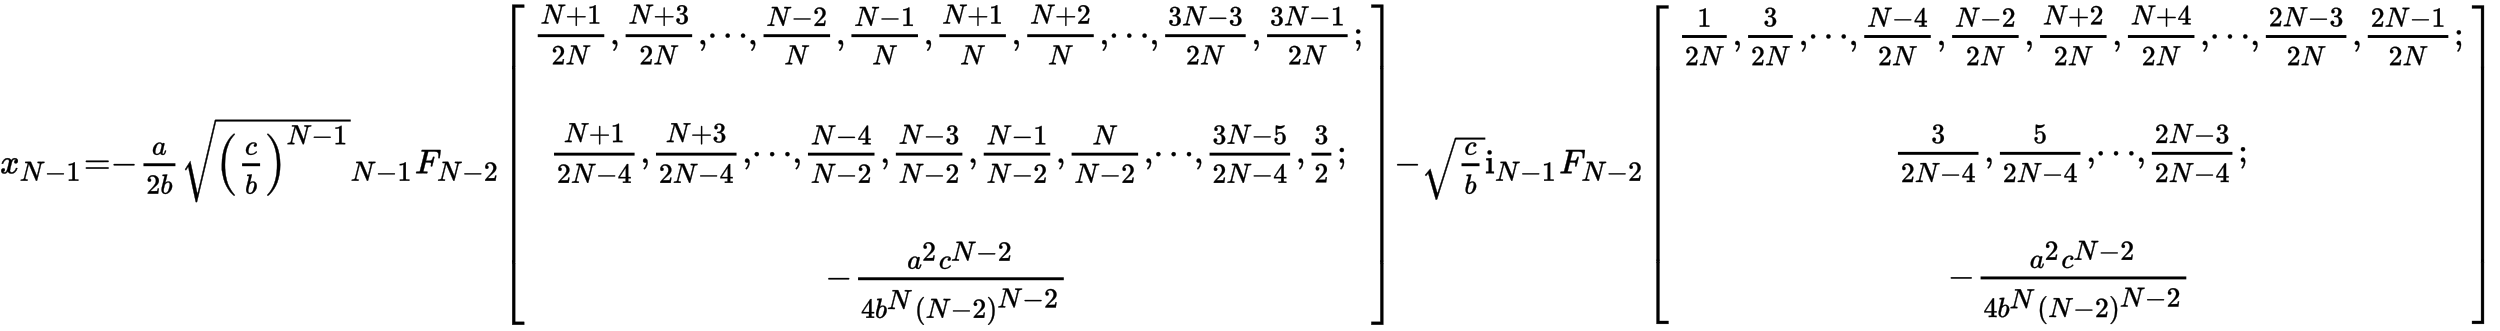 <?xml version="1.0" standalone="no"?>
<!DOCTYPE svg PUBLIC "-//W3C//DTD SVG 1.1//EN" "http://www.w3.org/Graphics/SVG/1.1/DTD/svg11.dtd">
<svg xmlns:xlink="http://www.w3.org/1999/xlink" width="119.728ex" height="15.843ex" style="vertical-align: -14.838ex;" viewBox="0 -432.6 51549.2 6821.1" xmlns="http://www.w3.org/2000/svg">
<defs>
<path stroke-width="10" id="E1-MJMATHI-78" d="M52 289Q59 331 106 386T222 442Q257 442 286 424T329 379Q371 442 430 442Q467 442 494 420T522 361Q522 332 508 314T481 292T458 288Q439 288 427 299T415 328Q415 374 465 391Q454 404 425 404Q412 404 406 402Q368 386 350 336Q290 115 290 78Q290 50 306 38T341 26Q378 26 414 59T463 140Q466 150 469 151T485 153H489Q504 153 504 145Q504 144 502 134Q486 77 440 33T333 -11Q263 -11 227 52Q186 -10 133 -10H127Q78 -10 57 16T35 71Q35 103 54 123T99 143Q142 143 142 101Q142 81 130 66T107 46T94 41L91 40Q91 39 97 36T113 29T132 26Q168 26 194 71Q203 87 217 139T245 247T261 313Q266 340 266 352Q266 380 251 392T217 404Q177 404 142 372T93 290Q91 281 88 280T72 278H58Q52 284 52 289Z"></path>
<path stroke-width="10" id="E1-MJMATHI-4E" d="M234 637Q231 637 226 637Q201 637 196 638T191 649Q191 676 202 682Q204 683 299 683Q376 683 387 683T401 677Q612 181 616 168L670 381Q723 592 723 606Q723 633 659 637Q635 637 635 648Q635 650 637 660Q641 676 643 679T653 683Q656 683 684 682T767 680Q817 680 843 681T873 682Q888 682 888 672Q888 650 880 642Q878 637 858 637Q787 633 769 597L620 7Q618 0 599 0Q585 0 582 2Q579 5 453 305L326 604L261 344Q196 88 196 79Q201 46 268 46H278Q284 41 284 38T282 19Q278 6 272 0H259Q228 2 151 2Q123 2 100 2T63 2T46 1Q31 1 31 10Q31 14 34 26T39 40Q41 46 62 46Q130 49 150 85Q154 91 221 362L289 634Q287 635 234 637Z"></path>
<path stroke-width="10" id="E1-MJMAIN-2212" d="M84 237T84 250T98 270H679Q694 262 694 250T679 230H98Q84 237 84 250Z"></path>
<path stroke-width="10" id="E1-MJMAIN-31" d="M213 578L200 573Q186 568 160 563T102 556H83V602H102Q149 604 189 617T245 641T273 663Q275 666 285 666Q294 666 302 660V361L303 61Q310 54 315 52T339 48T401 46H427V0H416Q395 3 257 3Q121 3 100 0H88V46H114Q136 46 152 46T177 47T193 50T201 52T207 57T213 61V578Z"></path>
<path stroke-width="10" id="E1-MJMAIN-3D" d="M56 347Q56 360 70 367H707Q722 359 722 347Q722 336 708 328L390 327H72Q56 332 56 347ZM56 153Q56 168 72 173H708Q722 163 722 153Q722 140 707 133H70Q56 140 56 153Z"></path>
<path stroke-width="10" id="E1-MJMATHI-61" d="M33 157Q33 258 109 349T280 441Q331 441 370 392Q386 422 416 422Q429 422 439 414T449 394Q449 381 412 234T374 68Q374 43 381 35T402 26Q411 27 422 35Q443 55 463 131Q469 151 473 152Q475 153 483 153H487Q506 153 506 144Q506 138 501 117T481 63T449 13Q436 0 417 -8Q409 -10 393 -10Q359 -10 336 5T306 36L300 51Q299 52 296 50Q294 48 292 46Q233 -10 172 -10Q117 -10 75 30T33 157ZM351 328Q351 334 346 350T323 385T277 405Q242 405 210 374T160 293Q131 214 119 129Q119 126 119 118T118 106Q118 61 136 44T179 26Q217 26 254 59T298 110Q300 114 325 217T351 328Z"></path>
<path stroke-width="10" id="E1-MJMAIN-32" d="M109 429Q82 429 66 447T50 491Q50 562 103 614T235 666Q326 666 387 610T449 465Q449 422 429 383T381 315T301 241Q265 210 201 149L142 93L218 92Q375 92 385 97Q392 99 409 186V189H449V186Q448 183 436 95T421 3V0H50V19V31Q50 38 56 46T86 81Q115 113 136 137Q145 147 170 174T204 211T233 244T261 278T284 308T305 340T320 369T333 401T340 431T343 464Q343 527 309 573T212 619Q179 619 154 602T119 569T109 550Q109 549 114 549Q132 549 151 535T170 489Q170 464 154 447T109 429Z"></path>
<path stroke-width="10" id="E1-MJMATHI-62" d="M73 647Q73 657 77 670T89 683Q90 683 161 688T234 694Q246 694 246 685T212 542Q204 508 195 472T180 418L176 399Q176 396 182 402Q231 442 283 442Q345 442 383 396T422 280Q422 169 343 79T173 -11Q123 -11 82 27T40 150V159Q40 180 48 217T97 414Q147 611 147 623T109 637Q104 637 101 637H96Q86 637 83 637T76 640T73 647ZM336 325V331Q336 405 275 405Q258 405 240 397T207 376T181 352T163 330L157 322L136 236Q114 150 114 114Q114 66 138 42Q154 26 178 26Q211 26 245 58Q270 81 285 114T318 219Q336 291 336 325Z"></path>
<path stroke-width="10" id="E1-MJMAIN-28" d="M94 250Q94 319 104 381T127 488T164 576T202 643T244 695T277 729T302 750H315H319Q333 750 333 741Q333 738 316 720T275 667T226 581T184 443T167 250T184 58T225 -81T274 -167T316 -220T333 -241Q333 -250 318 -250H315H302L274 -226Q180 -141 137 -14T94 250Z"></path>
<path stroke-width="10" id="E1-MJMATHI-63" d="M34 159Q34 268 120 355T306 442Q362 442 394 418T427 355Q427 326 408 306T360 285Q341 285 330 295T319 325T330 359T352 380T366 386H367Q367 388 361 392T340 400T306 404Q276 404 249 390Q228 381 206 359Q162 315 142 235T121 119Q121 73 147 50Q169 26 205 26H209Q321 26 394 111Q403 121 406 121Q410 121 419 112T429 98T420 83T391 55T346 25T282 0T202 -11Q127 -11 81 37T34 159Z"></path>
<path stroke-width="10" id="E1-MJMAIN-29" d="M60 749L64 750Q69 750 74 750H86L114 726Q208 641 251 514T294 250Q294 182 284 119T261 12T224 -76T186 -143T145 -194T113 -227T90 -246Q87 -249 86 -250H74Q66 -250 63 -250T58 -247T55 -238Q56 -237 66 -225Q221 -64 221 250T66 725Q56 737 55 738Q55 746 60 749Z"></path>
<path stroke-width="10" id="E1-MJSZ2-28" d="M180 96T180 250T205 541T266 770T353 944T444 1069T527 1150H555Q561 1144 561 1141Q561 1137 545 1120T504 1072T447 995T386 878T330 721T288 513T272 251Q272 133 280 56Q293 -87 326 -209T399 -405T475 -531T536 -609T561 -640Q561 -643 555 -649H527Q483 -612 443 -568T353 -443T266 -270T205 -41Z"></path>
<path stroke-width="10" id="E1-MJSZ2-29" d="M35 1138Q35 1150 51 1150H56H69Q113 1113 153 1069T243 944T330 771T391 541T416 250T391 -40T330 -270T243 -443T152 -568T69 -649H56Q43 -649 39 -647T35 -637Q65 -607 110 -548Q283 -316 316 56Q324 133 324 251Q324 368 316 445Q278 877 48 1123Q36 1137 35 1138Z"></path>
<path stroke-width="10" id="E1-MJSZ3-221A" d="M424 -948Q422 -947 313 -434T202 80L170 31Q165 24 157 10Q137 -21 137 -21Q131 -16 124 -8L111 5L264 248L473 -720Q473 -717 727 359T983 1440Q989 1450 1001 1450Q1007 1450 1013 1445T1020 1433Q1020 1425 742 244T460 -941Q458 -950 439 -950H436Q424 -950 424 -948Z"></path>
<path stroke-width="10" id="E1-MJMATHI-46" d="M48 1Q31 1 31 11Q31 13 34 25Q38 41 42 43T65 46Q92 46 125 49Q139 52 144 61Q146 66 215 342T285 622Q285 629 281 629Q273 632 228 634H197Q191 640 191 642T193 659Q197 676 203 680H742Q749 676 749 669Q749 664 736 557T722 447Q720 440 702 440H690Q683 445 683 453Q683 454 686 477T689 530Q689 560 682 579T663 610T626 626T575 633T503 634H480Q398 633 393 631Q388 629 386 623Q385 622 352 492L320 363H375Q378 363 398 363T426 364T448 367T472 374T489 386Q502 398 511 419T524 457T529 475Q532 480 548 480H560Q567 475 567 470Q567 467 536 339T502 207Q500 200 482 200H470Q463 206 463 212Q463 215 468 234T473 274Q473 303 453 310T364 317H309L277 190Q245 66 245 60Q245 46 334 46H359Q365 40 365 39T363 19Q359 6 353 0H336Q295 2 185 2Q120 2 86 2T48 1Z"></path>
<path stroke-width="10" id="E1-MJMAIN-5B" d="M118 -250V750H255V710H158V-210H255V-250H118Z"></path>
<path stroke-width="10" id="E1-MJMAIN-2B" d="M56 237T56 250T70 270H369V420L370 570Q380 583 389 583Q402 583 409 568V270H707Q722 262 722 250T707 230H409V-68Q401 -82 391 -82H389H387Q375 -82 369 -68V230H70Q56 237 56 250Z"></path>
<path stroke-width="10" id="E1-MJMAIN-2C" d="M78 35T78 60T94 103T137 121Q165 121 187 96T210 8Q210 -27 201 -60T180 -117T154 -158T130 -185T117 -194Q113 -194 104 -185T95 -172Q95 -168 106 -156T131 -126T157 -76T173 -3V9L172 8Q170 7 167 6T161 3T152 1T140 0Q113 0 96 17Z"></path>
<path stroke-width="10" id="E1-MJMAIN-33" d="M127 463Q100 463 85 480T69 524Q69 579 117 622T233 665Q268 665 277 664Q351 652 390 611T430 522Q430 470 396 421T302 350L299 348Q299 347 308 345T337 336T375 315Q457 262 457 175Q457 96 395 37T238 -22Q158 -22 100 21T42 130Q42 158 60 175T105 193Q133 193 151 175T169 130Q169 119 166 110T159 94T148 82T136 74T126 70T118 67L114 66Q165 21 238 21Q293 21 321 74Q338 107 338 175V195Q338 290 274 322Q259 328 213 329L171 330L168 332Q166 335 166 348Q166 366 174 366Q202 366 232 371Q266 376 294 413T322 525V533Q322 590 287 612Q265 626 240 626Q208 626 181 615T143 592T132 580H135Q138 579 143 578T153 573T165 566T175 555T183 540T186 520Q186 498 172 481T127 463Z"></path>
<path stroke-width="10" id="E1-MJMAIN-22EF" d="M78 250Q78 274 95 292T138 310Q162 310 180 294T199 251Q199 226 182 208T139 190T96 207T78 250ZM525 250Q525 274 542 292T585 310Q609 310 627 294T646 251Q646 226 629 208T586 190T543 207T525 250ZM972 250Q972 274 989 292T1032 310Q1056 310 1074 294T1093 251Q1093 226 1076 208T1033 190T990 207T972 250Z"></path>
<path stroke-width="10" id="E1-MJMAIN-3B" d="M78 370Q78 394 95 412T138 430Q162 430 180 414T199 371Q199 346 182 328T139 310T96 327T78 370ZM78 60Q78 85 94 103T137 121Q202 121 202 8Q202 -44 183 -94T144 -169T118 -194Q115 -194 106 -186T95 -174Q94 -171 107 -155T137 -107T160 -38Q161 -32 162 -22T165 -4T165 4Q165 5 161 4T142 0Q110 0 94 18T78 60Z"></path>
<path stroke-width="10" id="E1-MJMAIN-34" d="M462 0Q444 3 333 3Q217 3 199 0H190V46H221Q241 46 248 46T265 48T279 53T286 61Q287 63 287 115V165H28V211L179 442Q332 674 334 675Q336 677 355 677H373L379 671V211H471V165H379V114Q379 73 379 66T385 54Q393 47 442 46H471V0H462ZM293 211V545L74 212L183 211H293Z"></path>
<path stroke-width="10" id="E1-MJMAIN-35" d="M164 157Q164 133 148 117T109 101H102Q148 22 224 22Q294 22 326 82Q345 115 345 210Q345 313 318 349Q292 382 260 382H254Q176 382 136 314Q132 307 129 306T114 304Q97 304 95 310Q93 314 93 485V614Q93 664 98 664Q100 666 102 666Q103 666 123 658T178 642T253 634Q324 634 389 662Q397 666 402 666Q410 666 410 648V635Q328 538 205 538Q174 538 149 544L139 546V374Q158 388 169 396T205 412T256 420Q337 420 393 355T449 201Q449 109 385 44T229 -22Q148 -22 99 32T50 154Q50 178 61 192T84 210T107 214Q132 214 148 197T164 157Z"></path>
<path stroke-width="10" id="E1-MJMAIN-5D" d="M22 710V750H159V-250H22V-210H119V710H22Z"></path>
<path stroke-width="10" id="E1-MJSZ4-23A1" d="M319 -645V1154H666V1070H403V-645H319Z"></path>
<path stroke-width="10" id="E1-MJSZ4-23A3" d="M319 -644V1155H403V-560H666V-644H319Z"></path>
<path stroke-width="10" id="E1-MJSZ4-23A2" d="M319 0V602H403V0H319Z"></path>
<path stroke-width="10" id="E1-MJSZ4-23A4" d="M0 1070V1154H347V-645H263V1070H0Z"></path>
<path stroke-width="10" id="E1-MJSZ4-23A6" d="M263 -560V1155H347V-644H0V-560H263Z"></path>
<path stroke-width="10" id="E1-MJSZ4-23A5" d="M263 0V602H347V0H263Z"></path>
<path stroke-width="10" id="E1-MJSZ2-221A" d="M1001 1150Q1017 1150 1020 1132Q1020 1127 741 244L460 -643Q453 -650 436 -650H424Q423 -647 423 -645T421 -640T419 -631T415 -617T408 -594T399 -560T385 -512T367 -448T343 -364T312 -259L203 119L138 41L111 67L212 188L264 248L472 -474L983 1140Q988 1150 1001 1150Z"></path>
<path stroke-width="10" id="E1-MJMAIN-69" d="M69 609Q69 637 87 653T131 669Q154 667 171 652T188 609Q188 579 171 564T129 549Q104 549 87 564T69 609ZM247 0Q232 3 143 3Q132 3 106 3T56 1L34 0H26V46H42Q70 46 91 49Q100 53 102 60T104 102V205V293Q104 345 102 359T88 378Q74 385 41 385H30V408Q30 431 32 431L42 432Q52 433 70 434T106 436Q123 437 142 438T171 441T182 442H185V62Q190 52 197 50T232 46H255V0H247Z"></path>
</defs>
<g stroke="currentColor" fill="currentColor" stroke-width="0" transform="matrix(1 0 0 -1 0 0)">
<g transform="translate(0,-3140)">
 <use transform="scale(0.707)" xlink:href="#E1-MJMATHI-78" x="0" y="0"></use>
<g transform="translate(408,-155)">
 <use transform="scale(0.574)" xlink:href="#E1-MJMATHI-4E" x="0" y="0"></use>
 <use transform="scale(0.574)" xlink:href="#E1-MJMAIN-2212" x="893" y="0"></use>
 <use transform="scale(0.574)" xlink:href="#E1-MJMAIN-31" x="1676" y="0"></use>
</g>
 <use transform="scale(0.707)" xlink:href="#E1-MJMAIN-3D" x="2447" y="0"></use>
 <use transform="scale(0.707)" xlink:href="#E1-MJMAIN-2212" x="3230" y="0"></use>
<g transform="translate(2838,0)">
<g transform="translate(120,0)">
<rect stroke="none" width="659" height="60" x="0" y="146"></rect>
 <use transform="scale(0.574)" xlink:href="#E1-MJMATHI-61" x="307" y="666"></use>
<g transform="translate(60,-422)">
 <use transform="scale(0.574)" xlink:href="#E1-MJMAIN-32" x="0" y="0"></use>
 <use transform="scale(0.574)" xlink:href="#E1-MJMATHI-62" x="505" y="0"></use>
</g>
</g>
</g>
<g transform="translate(3737,0)">
 <use transform="scale(0.707)" xlink:href="#E1-MJSZ3-221A" x="0" y="108"></use>
<rect stroke="none" width="2785" height="42" x="710" y="1066"></rect>
<g transform="translate(710,0)">
 <use transform="scale(0.707)" xlink:href="#E1-MJSZ2-28"></use>
<g transform="translate(425,0)">
<g transform="translate(120,0)">
<rect stroke="none" width="371" height="60" x="0" y="146"></rect>
 <use transform="scale(0.574)" xlink:href="#E1-MJMATHI-63" x="104" y="668"></use>
 <use transform="scale(0.574)" xlink:href="#E1-MJMATHI-62" x="106" y="-735"></use>
</g>
</g>
 <use transform="scale(0.707)" xlink:href="#E1-MJSZ2-29" x="1466" y="-1"></use>
<g transform="translate(1462,598)">
 <use transform="scale(0.574)" xlink:href="#E1-MJMATHI-4E" x="0" y="0"></use>
 <use transform="scale(0.574)" xlink:href="#E1-MJMAIN-2212" x="893" y="0"></use>
 <use transform="scale(0.574)" xlink:href="#E1-MJMAIN-31" x="1676" y="0"></use>
</g>
</g>
</g>
<g transform="translate(7233,0)">
<g transform="translate(0,-155)">
 <use transform="scale(0.574)" xlink:href="#E1-MJMATHI-4E" x="0" y="0"></use>
 <use transform="scale(0.574)" xlink:href="#E1-MJMAIN-2212" x="893" y="0"></use>
 <use transform="scale(0.574)" xlink:href="#E1-MJMAIN-31" x="1676" y="0"></use>
</g>
</g>
<g transform="translate(8556,0)">
 <use transform="scale(0.707)" xlink:href="#E1-MJMATHI-46" x="0" y="0"></use>
<g transform="translate(458,-155)">
 <use transform="scale(0.574)" xlink:href="#E1-MJMATHI-4E" x="0" y="0"></use>
 <use transform="scale(0.574)" xlink:href="#E1-MJMAIN-2212" x="893" y="0"></use>
 <use transform="scale(0.574)" xlink:href="#E1-MJMAIN-32" x="1676" y="0"></use>
</g>
</g>
<g transform="translate(10337,0)">
<g transform="translate(0,3483)">
 <use transform="scale(0.707)" xlink:href="#E1-MJSZ4-23A1" x="0" y="-1164"></use>
<g transform="translate(0,-5310.955) scale(1,9.416)">
 <use transform="scale(0.707)" xlink:href="#E1-MJSZ4-23A2"></use>
</g>
 <use transform="scale(0.707)" xlink:href="#E1-MJSZ4-23A3" x="0" y="-8700"></use>
</g>
<g transform="translate(642,0)">
<g transform="translate(-11,0)">
<g transform="translate(0,2661)">
<g transform="translate(120,0)">
<rect stroke="none" width="1372" height="60" x="0" y="146"></rect>
<g transform="translate(60,424)">
 <use transform="scale(0.574)" xlink:href="#E1-MJMATHI-4E" x="0" y="0"></use>
 <use transform="scale(0.574)" xlink:href="#E1-MJMAIN-2B" x="893" y="0"></use>
 <use transform="scale(0.574)" xlink:href="#E1-MJMAIN-31" x="1676" y="0"></use>
</g>
<g transform="translate(284,-416)">
 <use transform="scale(0.574)" xlink:href="#E1-MJMAIN-32" x="0" y="0"></use>
 <use transform="scale(0.574)" xlink:href="#E1-MJMATHI-4E" x="505" y="0"></use>
</g>
</g>
 <use transform="scale(0.707)" xlink:href="#E1-MJMAIN-2C" x="2279" y="0"></use>
<g transform="translate(1812,0)">
<g transform="translate(120,0)">
<rect stroke="none" width="1372" height="60" x="0" y="146"></rect>
<g transform="translate(60,424)">
 <use transform="scale(0.574)" xlink:href="#E1-MJMATHI-4E" x="0" y="0"></use>
 <use transform="scale(0.574)" xlink:href="#E1-MJMAIN-2B" x="893" y="0"></use>
 <use transform="scale(0.574)" xlink:href="#E1-MJMAIN-33" x="1676" y="0"></use>
</g>
<g transform="translate(284,-416)">
 <use transform="scale(0.574)" xlink:href="#E1-MJMAIN-32" x="0" y="0"></use>
 <use transform="scale(0.574)" xlink:href="#E1-MJMATHI-4E" x="505" y="0"></use>
</g>
</g>
</g>
 <use transform="scale(0.707)" xlink:href="#E1-MJMAIN-2C" x="4842" y="0"></use>
 <use transform="scale(0.707)" xlink:href="#E1-MJMAIN-22EF" x="5125" y="0"></use>
 <use transform="scale(0.707)" xlink:href="#E1-MJMAIN-2C" x="6302" y="0"></use>
<g transform="translate(4656,0)">
<g transform="translate(120,0)">
<rect stroke="none" width="1372" height="60" x="0" y="146"></rect>
<g transform="translate(60,377)">
 <use transform="scale(0.574)" xlink:href="#E1-MJMATHI-4E" x="0" y="0"></use>
 <use transform="scale(0.574)" xlink:href="#E1-MJMAIN-2212" x="893" y="0"></use>
 <use transform="scale(0.574)" xlink:href="#E1-MJMAIN-32" x="1676" y="0"></use>
</g>
 <use transform="scale(0.574)" xlink:href="#E1-MJMATHI-4E" x="748" y="-724"></use>
</g>
</g>
 <use transform="scale(0.707)" xlink:href="#E1-MJMAIN-2C" x="8865" y="0"></use>
<g transform="translate(6468,0)">
<g transform="translate(120,0)">
<rect stroke="none" width="1372" height="60" x="0" y="146"></rect>
<g transform="translate(60,377)">
 <use transform="scale(0.574)" xlink:href="#E1-MJMATHI-4E" x="0" y="0"></use>
 <use transform="scale(0.574)" xlink:href="#E1-MJMAIN-2212" x="893" y="0"></use>
 <use transform="scale(0.574)" xlink:href="#E1-MJMAIN-31" x="1676" y="0"></use>
</g>
 <use transform="scale(0.574)" xlink:href="#E1-MJMATHI-4E" x="748" y="-724"></use>
</g>
</g>
 <use transform="scale(0.707)" xlink:href="#E1-MJMAIN-2C" x="11428" y="0"></use>
<g transform="translate(8281,0)">
<g transform="translate(120,0)">
<rect stroke="none" width="1372" height="60" x="0" y="146"></rect>
<g transform="translate(60,424)">
 <use transform="scale(0.574)" xlink:href="#E1-MJMATHI-4E" x="0" y="0"></use>
 <use transform="scale(0.574)" xlink:href="#E1-MJMAIN-2B" x="893" y="0"></use>
 <use transform="scale(0.574)" xlink:href="#E1-MJMAIN-31" x="1676" y="0"></use>
</g>
 <use transform="scale(0.574)" xlink:href="#E1-MJMATHI-4E" x="748" y="-724"></use>
</g>
</g>
 <use transform="scale(0.707)" xlink:href="#E1-MJMAIN-2C" x="13990" y="0"></use>
<g transform="translate(10093,0)">
<g transform="translate(120,0)">
<rect stroke="none" width="1372" height="60" x="0" y="146"></rect>
<g transform="translate(60,424)">
 <use transform="scale(0.574)" xlink:href="#E1-MJMATHI-4E" x="0" y="0"></use>
 <use transform="scale(0.574)" xlink:href="#E1-MJMAIN-2B" x="893" y="0"></use>
 <use transform="scale(0.574)" xlink:href="#E1-MJMAIN-32" x="1676" y="0"></use>
</g>
 <use transform="scale(0.574)" xlink:href="#E1-MJMATHI-4E" x="748" y="-724"></use>
</g>
</g>
 <use transform="scale(0.707)" xlink:href="#E1-MJMAIN-2C" x="16553" y="0"></use>
 <use transform="scale(0.707)" xlink:href="#E1-MJMAIN-22EF" x="16836" y="0"></use>
 <use transform="scale(0.707)" xlink:href="#E1-MJMAIN-2C" x="18013" y="0"></use>
<g transform="translate(12937,0)">
<g transform="translate(120,0)">
<rect stroke="none" width="1661" height="60" x="0" y="146"></rect>
<g transform="translate(60,389)">
 <use transform="scale(0.574)" xlink:href="#E1-MJMAIN-33" x="0" y="0"></use>
 <use transform="scale(0.574)" xlink:href="#E1-MJMATHI-4E" x="505" y="0"></use>
 <use transform="scale(0.574)" xlink:href="#E1-MJMAIN-2212" x="1398" y="0"></use>
 <use transform="scale(0.574)" xlink:href="#E1-MJMAIN-33" x="2181" y="0"></use>
</g>
<g transform="translate(429,-416)">
 <use transform="scale(0.574)" xlink:href="#E1-MJMAIN-32" x="0" y="0"></use>
 <use transform="scale(0.574)" xlink:href="#E1-MJMATHI-4E" x="505" y="0"></use>
</g>
</g>
</g>
 <use transform="scale(0.707)" xlink:href="#E1-MJMAIN-2C" x="20986" y="0"></use>
<g transform="translate(15039,0)">
<g transform="translate(120,0)">
<rect stroke="none" width="1661" height="60" x="0" y="146"></rect>
<g transform="translate(60,389)">
 <use transform="scale(0.574)" xlink:href="#E1-MJMAIN-33" x="0" y="0"></use>
 <use transform="scale(0.574)" xlink:href="#E1-MJMATHI-4E" x="505" y="0"></use>
 <use transform="scale(0.574)" xlink:href="#E1-MJMAIN-2212" x="1398" y="0"></use>
 <use transform="scale(0.574)" xlink:href="#E1-MJMAIN-31" x="2181" y="0"></use>
</g>
<g transform="translate(429,-416)">
 <use transform="scale(0.574)" xlink:href="#E1-MJMAIN-32" x="0" y="0"></use>
 <use transform="scale(0.574)" xlink:href="#E1-MJMATHI-4E" x="505" y="0"></use>
</g>
</g>
</g>
 <use transform="scale(0.707)" xlink:href="#E1-MJMAIN-3B" x="23959" y="0"></use>
</g>
<g transform="translate(336,218)">
<g transform="translate(120,0)">
<rect stroke="none" width="1661" height="60" x="0" y="146"></rect>
<g transform="translate(204,424)">
 <use transform="scale(0.574)" xlink:href="#E1-MJMATHI-4E" x="0" y="0"></use>
 <use transform="scale(0.574)" xlink:href="#E1-MJMAIN-2B" x="893" y="0"></use>
 <use transform="scale(0.574)" xlink:href="#E1-MJMAIN-31" x="1676" y="0"></use>
</g>
<g transform="translate(60,-416)">
 <use transform="scale(0.574)" xlink:href="#E1-MJMAIN-32" x="0" y="0"></use>
 <use transform="scale(0.574)" xlink:href="#E1-MJMATHI-4E" x="505" y="0"></use>
 <use transform="scale(0.574)" xlink:href="#E1-MJMAIN-2212" x="1398" y="0"></use>
 <use transform="scale(0.574)" xlink:href="#E1-MJMAIN-34" x="2181" y="0"></use>
</g>
</g>
 <use transform="scale(0.707)" xlink:href="#E1-MJMAIN-2C" x="2689" y="0"></use>
<g transform="translate(2102,0)">
<g transform="translate(120,0)">
<rect stroke="none" width="1661" height="60" x="0" y="146"></rect>
<g transform="translate(204,424)">
 <use transform="scale(0.574)" xlink:href="#E1-MJMATHI-4E" x="0" y="0"></use>
 <use transform="scale(0.574)" xlink:href="#E1-MJMAIN-2B" x="893" y="0"></use>
 <use transform="scale(0.574)" xlink:href="#E1-MJMAIN-33" x="1676" y="0"></use>
</g>
<g transform="translate(60,-416)">
 <use transform="scale(0.574)" xlink:href="#E1-MJMAIN-32" x="0" y="0"></use>
 <use transform="scale(0.574)" xlink:href="#E1-MJMATHI-4E" x="505" y="0"></use>
 <use transform="scale(0.574)" xlink:href="#E1-MJMAIN-2212" x="1398" y="0"></use>
 <use transform="scale(0.574)" xlink:href="#E1-MJMAIN-34" x="2181" y="0"></use>
</g>
</g>
</g>
 <use transform="scale(0.707)" xlink:href="#E1-MJMAIN-2C" x="5662" y="0"></use>
 <use transform="scale(0.707)" xlink:href="#E1-MJMAIN-22EF" x="5945" y="0"></use>
 <use transform="scale(0.707)" xlink:href="#E1-MJMAIN-2C" x="7122" y="0"></use>
<g transform="translate(5236,0)">
<g transform="translate(120,0)">
<rect stroke="none" width="1372" height="60" x="0" y="146"></rect>
<g transform="translate(60,377)">
 <use transform="scale(0.574)" xlink:href="#E1-MJMATHI-4E" x="0" y="0"></use>
 <use transform="scale(0.574)" xlink:href="#E1-MJMAIN-2212" x="893" y="0"></use>
 <use transform="scale(0.574)" xlink:href="#E1-MJMAIN-34" x="1676" y="0"></use>
</g>
<g transform="translate(60,-416)">
 <use transform="scale(0.574)" xlink:href="#E1-MJMATHI-4E" x="0" y="0"></use>
 <use transform="scale(0.574)" xlink:href="#E1-MJMAIN-2212" x="893" y="0"></use>
 <use transform="scale(0.574)" xlink:href="#E1-MJMAIN-32" x="1676" y="0"></use>
</g>
</g>
</g>
 <use transform="scale(0.707)" xlink:href="#E1-MJMAIN-2C" x="9685" y="0"></use>
<g transform="translate(7048,0)">
<g transform="translate(120,0)">
<rect stroke="none" width="1372" height="60" x="0" y="146"></rect>
<g transform="translate(60,389)">
 <use transform="scale(0.574)" xlink:href="#E1-MJMATHI-4E" x="0" y="0"></use>
 <use transform="scale(0.574)" xlink:href="#E1-MJMAIN-2212" x="893" y="0"></use>
 <use transform="scale(0.574)" xlink:href="#E1-MJMAIN-33" x="1676" y="0"></use>
</g>
<g transform="translate(60,-416)">
 <use transform="scale(0.574)" xlink:href="#E1-MJMATHI-4E" x="0" y="0"></use>
 <use transform="scale(0.574)" xlink:href="#E1-MJMAIN-2212" x="893" y="0"></use>
 <use transform="scale(0.574)" xlink:href="#E1-MJMAIN-32" x="1676" y="0"></use>
</g>
</g>
</g>
 <use transform="scale(0.707)" xlink:href="#E1-MJMAIN-2C" x="12248" y="0"></use>
<g transform="translate(8860,0)">
<g transform="translate(120,0)">
<rect stroke="none" width="1372" height="60" x="0" y="146"></rect>
<g transform="translate(60,377)">
 <use transform="scale(0.574)" xlink:href="#E1-MJMATHI-4E" x="0" y="0"></use>
 <use transform="scale(0.574)" xlink:href="#E1-MJMAIN-2212" x="893" y="0"></use>
 <use transform="scale(0.574)" xlink:href="#E1-MJMAIN-31" x="1676" y="0"></use>
</g>
<g transform="translate(60,-416)">
 <use transform="scale(0.574)" xlink:href="#E1-MJMATHI-4E" x="0" y="0"></use>
 <use transform="scale(0.574)" xlink:href="#E1-MJMAIN-2212" x="893" y="0"></use>
 <use transform="scale(0.574)" xlink:href="#E1-MJMAIN-32" x="1676" y="0"></use>
</g>
</g>
</g>
 <use transform="scale(0.707)" xlink:href="#E1-MJMAIN-2C" x="14810" y="0"></use>
<g transform="translate(10672,0)">
<g transform="translate(120,0)">
<rect stroke="none" width="1372" height="60" x="0" y="146"></rect>
 <use transform="scale(0.574)" xlink:href="#E1-MJMATHI-4E" x="748" y="656"></use>
<g transform="translate(60,-416)">
 <use transform="scale(0.574)" xlink:href="#E1-MJMATHI-4E" x="0" y="0"></use>
 <use transform="scale(0.574)" xlink:href="#E1-MJMAIN-2212" x="893" y="0"></use>
 <use transform="scale(0.574)" xlink:href="#E1-MJMAIN-32" x="1676" y="0"></use>
</g>
</g>
</g>
 <use transform="scale(0.707)" xlink:href="#E1-MJMAIN-2C" x="17373" y="0"></use>
 <use transform="scale(0.707)" xlink:href="#E1-MJMAIN-22EF" x="17656" y="0"></use>
 <use transform="scale(0.707)" xlink:href="#E1-MJMAIN-2C" x="18833" y="0"></use>
<g transform="translate(13517,0)">
<g transform="translate(120,0)">
<rect stroke="none" width="1661" height="60" x="0" y="146"></rect>
<g transform="translate(60,389)">
 <use transform="scale(0.574)" xlink:href="#E1-MJMAIN-33" x="0" y="0"></use>
 <use transform="scale(0.574)" xlink:href="#E1-MJMATHI-4E" x="505" y="0"></use>
 <use transform="scale(0.574)" xlink:href="#E1-MJMAIN-2212" x="1398" y="0"></use>
 <use transform="scale(0.574)" xlink:href="#E1-MJMAIN-35" x="2181" y="0"></use>
</g>
<g transform="translate(60,-416)">
 <use transform="scale(0.574)" xlink:href="#E1-MJMAIN-32" x="0" y="0"></use>
 <use transform="scale(0.574)" xlink:href="#E1-MJMATHI-4E" x="505" y="0"></use>
 <use transform="scale(0.574)" xlink:href="#E1-MJMAIN-2212" x="1398" y="0"></use>
 <use transform="scale(0.574)" xlink:href="#E1-MJMAIN-34" x="2181" y="0"></use>
</g>
</g>
</g>
 <use transform="scale(0.707)" xlink:href="#E1-MJMAIN-2C" x="21806" y="0"></use>
<g transform="translate(15619,0)">
<g transform="translate(120,0)">
<rect stroke="none" width="409" height="60" x="0" y="146"></rect>
 <use transform="scale(0.574)" xlink:href="#E1-MJMAIN-33" x="104" y="678"></use>
 <use transform="scale(0.574)" xlink:href="#E1-MJMAIN-32" x="104" y="-707"></use>
</g>
</g>
 <use transform="scale(0.707)" xlink:href="#E1-MJMAIN-3B" x="23008" y="0"></use>
</g>
<g transform="translate(6052,-2351)">
 <use transform="scale(0.707)" xlink:href="#E1-MJMAIN-2212" x="0" y="0"></use>
<g transform="translate(553,0)">
<g transform="translate(120,0)">
<rect stroke="none" width="4242" height="60" x="0" y="146"></rect>
<g transform="translate(1014,383)">
 <use transform="scale(0.574)" xlink:href="#E1-MJMATHI-61" x="0" y="0"></use>
 <use transform="scale(0.574)" xlink:href="#E1-MJMAIN-32" x="534" y="288"></use>
<g transform="translate(653,0)">
 <use transform="scale(0.574)" xlink:href="#E1-MJMATHI-63" x="0" y="0"></use>
<g transform="translate(251,165)">
 <use transform="scale(0.574)" xlink:href="#E1-MJMATHI-4E" x="0" y="0"></use>
 <use transform="scale(0.574)" xlink:href="#E1-MJMAIN-2212" x="893" y="0"></use>
 <use transform="scale(0.574)" xlink:href="#E1-MJMAIN-32" x="1676" y="0"></use>
</g>
</g>
</g>
<g transform="translate(60,-631)">
 <use transform="scale(0.574)" xlink:href="#E1-MJMAIN-34" x="0" y="0"></use>
<g transform="translate(289,0)">
 <use transform="scale(0.574)" xlink:href="#E1-MJMATHI-62" x="0" y="0"></use>
 <use transform="scale(0.574)" xlink:href="#E1-MJMATHI-4E" x="434" y="317"></use>
</g>
<g transform="translate(1109,0)">
 <use transform="scale(0.574)" xlink:href="#E1-MJMAIN-28" x="0" y="0"></use>
 <use transform="scale(0.574)" xlink:href="#E1-MJMATHI-4E" x="394" y="0"></use>
 <use transform="scale(0.574)" xlink:href="#E1-MJMAIN-2212" x="1287" y="0"></use>
 <use transform="scale(0.574)" xlink:href="#E1-MJMAIN-32" x="2070" y="0"></use>
 <use transform="scale(0.574)" xlink:href="#E1-MJMAIN-29" x="2575" y="0"></use>
<g transform="translate(1704,214)">
 <use transform="scale(0.574)" xlink:href="#E1-MJMATHI-4E" x="0" y="0"></use>
 <use transform="scale(0.574)" xlink:href="#E1-MJMAIN-2212" x="893" y="0"></use>
 <use transform="scale(0.574)" xlink:href="#E1-MJMAIN-32" x="1676" y="0"></use>
</g>
</g>
</g>
</g>
</g>
</g>
</g>
</g>
<g transform="translate(17940,3483)">
 <use transform="scale(0.707)" xlink:href="#E1-MJSZ4-23A4" x="0" y="-1164"></use>
<g transform="translate(0,-5310.955) scale(1,9.416)">
 <use transform="scale(0.707)" xlink:href="#E1-MJSZ4-23A5"></use>
</g>
 <use transform="scale(0.707)" xlink:href="#E1-MJSZ4-23A6" x="0" y="-8700"></use>
</g>
</g>
 <use transform="scale(0.707)" xlink:href="#E1-MJMAIN-2212" x="40662" y="0"></use>
<g transform="translate(29306,0)">
 <use transform="scale(0.707)" xlink:href="#E1-MJSZ2-221A" x="0" y="-119"></use>
<rect stroke="none" width="611" height="42" x="710" y="694"></rect>
<g transform="translate(710,0)">
<g transform="translate(120,0)">
<rect stroke="none" width="371" height="60" x="0" y="146"></rect>
 <use transform="scale(0.574)" xlink:href="#E1-MJMATHI-63" x="104" y="668"></use>
 <use transform="scale(0.574)" xlink:href="#E1-MJMATHI-62" x="106" y="-735"></use>
</g>
</g>
</g>
 <use transform="scale(0.707)" xlink:href="#E1-MJMAIN-69" x="43315" y="0"></use>
<g transform="translate(30828,0)">
<g transform="translate(0,-155)">
 <use transform="scale(0.574)" xlink:href="#E1-MJMATHI-4E" x="0" y="0"></use>
 <use transform="scale(0.574)" xlink:href="#E1-MJMAIN-2212" x="893" y="0"></use>
 <use transform="scale(0.574)" xlink:href="#E1-MJMAIN-31" x="1676" y="0"></use>
</g>
</g>
<g transform="translate(32151,0)">
 <use transform="scale(0.707)" xlink:href="#E1-MJMATHI-46" x="0" y="0"></use>
<g transform="translate(458,-155)">
 <use transform="scale(0.574)" xlink:href="#E1-MJMATHI-4E" x="0" y="0"></use>
 <use transform="scale(0.574)" xlink:href="#E1-MJMAIN-2212" x="893" y="0"></use>
 <use transform="scale(0.574)" xlink:href="#E1-MJMAIN-32" x="1676" y="0"></use>
</g>
</g>
<g transform="translate(33932,0)">
<g transform="translate(0,3466)">
 <use transform="scale(0.707)" xlink:href="#E1-MJSZ4-23A1" x="0" y="-1164"></use>
<g transform="translate(0,-5277.064) scale(1,9.338)">
 <use transform="scale(0.707)" xlink:href="#E1-MJSZ4-23A2"></use>
</g>
 <use transform="scale(0.707)" xlink:href="#E1-MJSZ4-23A3" x="0" y="-8651"></use>
</g>
<g transform="translate(642,0)">
<g transform="translate(-11,0)">
<g transform="translate(0,2644)">
<g transform="translate(120,0)">
<rect stroke="none" width="922" height="60" x="0" y="146"></rect>
 <use transform="scale(0.574)" xlink:href="#E1-MJMAIN-31" x="551" y="656"></use>
<g transform="translate(60,-416)">
 <use transform="scale(0.574)" xlink:href="#E1-MJMAIN-32" x="0" y="0"></use>
 <use transform="scale(0.574)" xlink:href="#E1-MJMATHI-4E" x="505" y="0"></use>
</g>
</g>
 <use transform="scale(0.707)" xlink:href="#E1-MJMAIN-2C" x="1644" y="0"></use>
<g transform="translate(1362,0)">
<g transform="translate(120,0)">
<rect stroke="none" width="922" height="60" x="0" y="146"></rect>
 <use transform="scale(0.574)" xlink:href="#E1-MJMAIN-33" x="551" y="678"></use>
<g transform="translate(60,-416)">
 <use transform="scale(0.574)" xlink:href="#E1-MJMAIN-32" x="0" y="0"></use>
 <use transform="scale(0.574)" xlink:href="#E1-MJMATHI-4E" x="505" y="0"></use>
</g>
</g>
</g>
 <use transform="scale(0.707)" xlink:href="#E1-MJMAIN-2C" x="3571" y="0"></use>
 <use transform="scale(0.707)" xlink:href="#E1-MJMAIN-22EF" x="3854" y="0"></use>
 <use transform="scale(0.707)" xlink:href="#E1-MJMAIN-2C" x="5031" y="0"></use>
<g transform="translate(3757,0)">
<g transform="translate(120,0)">
<rect stroke="none" width="1372" height="60" x="0" y="146"></rect>
<g transform="translate(60,377)">
 <use transform="scale(0.574)" xlink:href="#E1-MJMATHI-4E" x="0" y="0"></use>
 <use transform="scale(0.574)" xlink:href="#E1-MJMAIN-2212" x="893" y="0"></use>
 <use transform="scale(0.574)" xlink:href="#E1-MJMAIN-34" x="1676" y="0"></use>
</g>
<g transform="translate(284,-416)">
 <use transform="scale(0.574)" xlink:href="#E1-MJMAIN-32" x="0" y="0"></use>
 <use transform="scale(0.574)" xlink:href="#E1-MJMATHI-4E" x="505" y="0"></use>
</g>
</g>
</g>
 <use transform="scale(0.707)" xlink:href="#E1-MJMAIN-2C" x="7593" y="0"></use>
<g transform="translate(5569,0)">
<g transform="translate(120,0)">
<rect stroke="none" width="1372" height="60" x="0" y="146"></rect>
<g transform="translate(60,377)">
 <use transform="scale(0.574)" xlink:href="#E1-MJMATHI-4E" x="0" y="0"></use>
 <use transform="scale(0.574)" xlink:href="#E1-MJMAIN-2212" x="893" y="0"></use>
 <use transform="scale(0.574)" xlink:href="#E1-MJMAIN-32" x="1676" y="0"></use>
</g>
<g transform="translate(284,-416)">
 <use transform="scale(0.574)" xlink:href="#E1-MJMAIN-32" x="0" y="0"></use>
 <use transform="scale(0.574)" xlink:href="#E1-MJMATHI-4E" x="505" y="0"></use>
</g>
</g>
</g>
 <use transform="scale(0.707)" xlink:href="#E1-MJMAIN-2C" x="10156" y="0"></use>
<g transform="translate(7382,0)">
<g transform="translate(120,0)">
<rect stroke="none" width="1372" height="60" x="0" y="146"></rect>
<g transform="translate(60,424)">
 <use transform="scale(0.574)" xlink:href="#E1-MJMATHI-4E" x="0" y="0"></use>
 <use transform="scale(0.574)" xlink:href="#E1-MJMAIN-2B" x="893" y="0"></use>
 <use transform="scale(0.574)" xlink:href="#E1-MJMAIN-32" x="1676" y="0"></use>
</g>
<g transform="translate(284,-416)">
 <use transform="scale(0.574)" xlink:href="#E1-MJMAIN-32" x="0" y="0"></use>
 <use transform="scale(0.574)" xlink:href="#E1-MJMATHI-4E" x="505" y="0"></use>
</g>
</g>
</g>
 <use transform="scale(0.707)" xlink:href="#E1-MJMAIN-2C" x="12719" y="0"></use>
<g transform="translate(9194,0)">
<g transform="translate(120,0)">
<rect stroke="none" width="1372" height="60" x="0" y="146"></rect>
<g transform="translate(60,424)">
 <use transform="scale(0.574)" xlink:href="#E1-MJMATHI-4E" x="0" y="0"></use>
 <use transform="scale(0.574)" xlink:href="#E1-MJMAIN-2B" x="893" y="0"></use>
 <use transform="scale(0.574)" xlink:href="#E1-MJMAIN-34" x="1676" y="0"></use>
</g>
<g transform="translate(284,-416)">
 <use transform="scale(0.574)" xlink:href="#E1-MJMAIN-32" x="0" y="0"></use>
 <use transform="scale(0.574)" xlink:href="#E1-MJMATHI-4E" x="505" y="0"></use>
</g>
</g>
</g>
 <use transform="scale(0.707)" xlink:href="#E1-MJMAIN-2C" x="15282" y="0"></use>
 <use transform="scale(0.707)" xlink:href="#E1-MJMAIN-22EF" x="15565" y="0"></use>
 <use transform="scale(0.707)" xlink:href="#E1-MJMAIN-2C" x="16742" y="0"></use>
<g transform="translate(12038,0)">
<g transform="translate(120,0)">
<rect stroke="none" width="1661" height="60" x="0" y="146"></rect>
<g transform="translate(60,389)">
 <use transform="scale(0.574)" xlink:href="#E1-MJMAIN-32" x="0" y="0"></use>
 <use transform="scale(0.574)" xlink:href="#E1-MJMATHI-4E" x="505" y="0"></use>
 <use transform="scale(0.574)" xlink:href="#E1-MJMAIN-2212" x="1398" y="0"></use>
 <use transform="scale(0.574)" xlink:href="#E1-MJMAIN-33" x="2181" y="0"></use>
</g>
<g transform="translate(429,-416)">
 <use transform="scale(0.574)" xlink:href="#E1-MJMAIN-32" x="0" y="0"></use>
 <use transform="scale(0.574)" xlink:href="#E1-MJMATHI-4E" x="505" y="0"></use>
</g>
</g>
</g>
 <use transform="scale(0.707)" xlink:href="#E1-MJMAIN-2C" x="19715" y="0"></use>
<g transform="translate(14140,0)">
<g transform="translate(120,0)">
<rect stroke="none" width="1661" height="60" x="0" y="146"></rect>
<g transform="translate(60,377)">
 <use transform="scale(0.574)" xlink:href="#E1-MJMAIN-32" x="0" y="0"></use>
 <use transform="scale(0.574)" xlink:href="#E1-MJMATHI-4E" x="505" y="0"></use>
 <use transform="scale(0.574)" xlink:href="#E1-MJMAIN-2212" x="1398" y="0"></use>
 <use transform="scale(0.574)" xlink:href="#E1-MJMAIN-31" x="2181" y="0"></use>
</g>
<g transform="translate(429,-416)">
 <use transform="scale(0.574)" xlink:href="#E1-MJMAIN-32" x="0" y="0"></use>
 <use transform="scale(0.574)" xlink:href="#E1-MJMATHI-4E" x="505" y="0"></use>
</g>
</g>
</g>
 <use transform="scale(0.707)" xlink:href="#E1-MJMAIN-3B" x="22687" y="0"></use>
</g>
<g transform="translate(4452,235)">
<g transform="translate(120,0)">
<rect stroke="none" width="1661" height="60" x="0" y="146"></rect>
 <use transform="scale(0.574)" xlink:href="#E1-MJMAIN-33" x="1195" y="678"></use>
<g transform="translate(60,-416)">
 <use transform="scale(0.574)" xlink:href="#E1-MJMAIN-32" x="0" y="0"></use>
 <use transform="scale(0.574)" xlink:href="#E1-MJMATHI-4E" x="505" y="0"></use>
 <use transform="scale(0.574)" xlink:href="#E1-MJMAIN-2212" x="1398" y="0"></use>
 <use transform="scale(0.574)" xlink:href="#E1-MJMAIN-34" x="2181" y="0"></use>
</g>
</g>
 <use transform="scale(0.707)" xlink:href="#E1-MJMAIN-2C" x="2689" y="0"></use>
<g transform="translate(2102,0)">
<g transform="translate(120,0)">
<rect stroke="none" width="1661" height="60" x="0" y="146"></rect>
 <use transform="scale(0.574)" xlink:href="#E1-MJMAIN-35" x="1195" y="678"></use>
<g transform="translate(60,-416)">
 <use transform="scale(0.574)" xlink:href="#E1-MJMAIN-32" x="0" y="0"></use>
 <use transform="scale(0.574)" xlink:href="#E1-MJMATHI-4E" x="505" y="0"></use>
 <use transform="scale(0.574)" xlink:href="#E1-MJMAIN-2212" x="1398" y="0"></use>
 <use transform="scale(0.574)" xlink:href="#E1-MJMAIN-34" x="2181" y="0"></use>
</g>
</g>
</g>
 <use transform="scale(0.707)" xlink:href="#E1-MJMAIN-2C" x="5662" y="0"></use>
 <use transform="scale(0.707)" xlink:href="#E1-MJMAIN-22EF" x="5945" y="0"></use>
 <use transform="scale(0.707)" xlink:href="#E1-MJMAIN-2C" x="7122" y="0"></use>
<g transform="translate(5236,0)">
<g transform="translate(120,0)">
<rect stroke="none" width="1661" height="60" x="0" y="146"></rect>
<g transform="translate(60,389)">
 <use transform="scale(0.574)" xlink:href="#E1-MJMAIN-32" x="0" y="0"></use>
 <use transform="scale(0.574)" xlink:href="#E1-MJMATHI-4E" x="505" y="0"></use>
 <use transform="scale(0.574)" xlink:href="#E1-MJMAIN-2212" x="1398" y="0"></use>
 <use transform="scale(0.574)" xlink:href="#E1-MJMAIN-33" x="2181" y="0"></use>
</g>
<g transform="translate(60,-416)">
 <use transform="scale(0.574)" xlink:href="#E1-MJMAIN-32" x="0" y="0"></use>
 <use transform="scale(0.574)" xlink:href="#E1-MJMATHI-4E" x="505" y="0"></use>
 <use transform="scale(0.574)" xlink:href="#E1-MJMAIN-2212" x="1398" y="0"></use>
 <use transform="scale(0.574)" xlink:href="#E1-MJMAIN-34" x="2181" y="0"></use>
</g>
</g>
</g>
 <use transform="scale(0.707)" xlink:href="#E1-MJMAIN-3B" x="10095" y="0"></use>
</g>
<g transform="translate(5603,-2334)">
 <use transform="scale(0.707)" xlink:href="#E1-MJMAIN-2212" x="0" y="0"></use>
<g transform="translate(553,0)">
<g transform="translate(120,0)">
<rect stroke="none" width="4242" height="60" x="0" y="146"></rect>
<g transform="translate(1014,383)">
 <use transform="scale(0.574)" xlink:href="#E1-MJMATHI-61" x="0" y="0"></use>
 <use transform="scale(0.574)" xlink:href="#E1-MJMAIN-32" x="534" y="288"></use>
<g transform="translate(653,0)">
 <use transform="scale(0.574)" xlink:href="#E1-MJMATHI-63" x="0" y="0"></use>
<g transform="translate(251,165)">
 <use transform="scale(0.574)" xlink:href="#E1-MJMATHI-4E" x="0" y="0"></use>
 <use transform="scale(0.574)" xlink:href="#E1-MJMAIN-2212" x="893" y="0"></use>
 <use transform="scale(0.574)" xlink:href="#E1-MJMAIN-32" x="1676" y="0"></use>
</g>
</g>
</g>
<g transform="translate(60,-631)">
 <use transform="scale(0.574)" xlink:href="#E1-MJMAIN-34" x="0" y="0"></use>
<g transform="translate(289,0)">
 <use transform="scale(0.574)" xlink:href="#E1-MJMATHI-62" x="0" y="0"></use>
 <use transform="scale(0.574)" xlink:href="#E1-MJMATHI-4E" x="434" y="317"></use>
</g>
<g transform="translate(1109,0)">
 <use transform="scale(0.574)" xlink:href="#E1-MJMAIN-28" x="0" y="0"></use>
 <use transform="scale(0.574)" xlink:href="#E1-MJMATHI-4E" x="394" y="0"></use>
 <use transform="scale(0.574)" xlink:href="#E1-MJMAIN-2212" x="1287" y="0"></use>
 <use transform="scale(0.574)" xlink:href="#E1-MJMAIN-32" x="2070" y="0"></use>
 <use transform="scale(0.574)" xlink:href="#E1-MJMAIN-29" x="2575" y="0"></use>
<g transform="translate(1704,214)">
 <use transform="scale(0.574)" xlink:href="#E1-MJMATHI-4E" x="0" y="0"></use>
 <use transform="scale(0.574)" xlink:href="#E1-MJMAIN-2212" x="893" y="0"></use>
 <use transform="scale(0.574)" xlink:href="#E1-MJMAIN-32" x="1676" y="0"></use>
</g>
</g>
</g>
</g>
</g>
</g>
</g>
</g>
<g transform="translate(17041,3466)">
 <use transform="scale(0.707)" xlink:href="#E1-MJSZ4-23A4" x="0" y="-1164"></use>
<g transform="translate(0,-5277.064) scale(1,9.338)">
 <use transform="scale(0.707)" xlink:href="#E1-MJSZ4-23A5"></use>
</g>
 <use transform="scale(0.707)" xlink:href="#E1-MJSZ4-23A6" x="0" y="-8651"></use>
</g>
</g>
</g>
</g>
</svg>